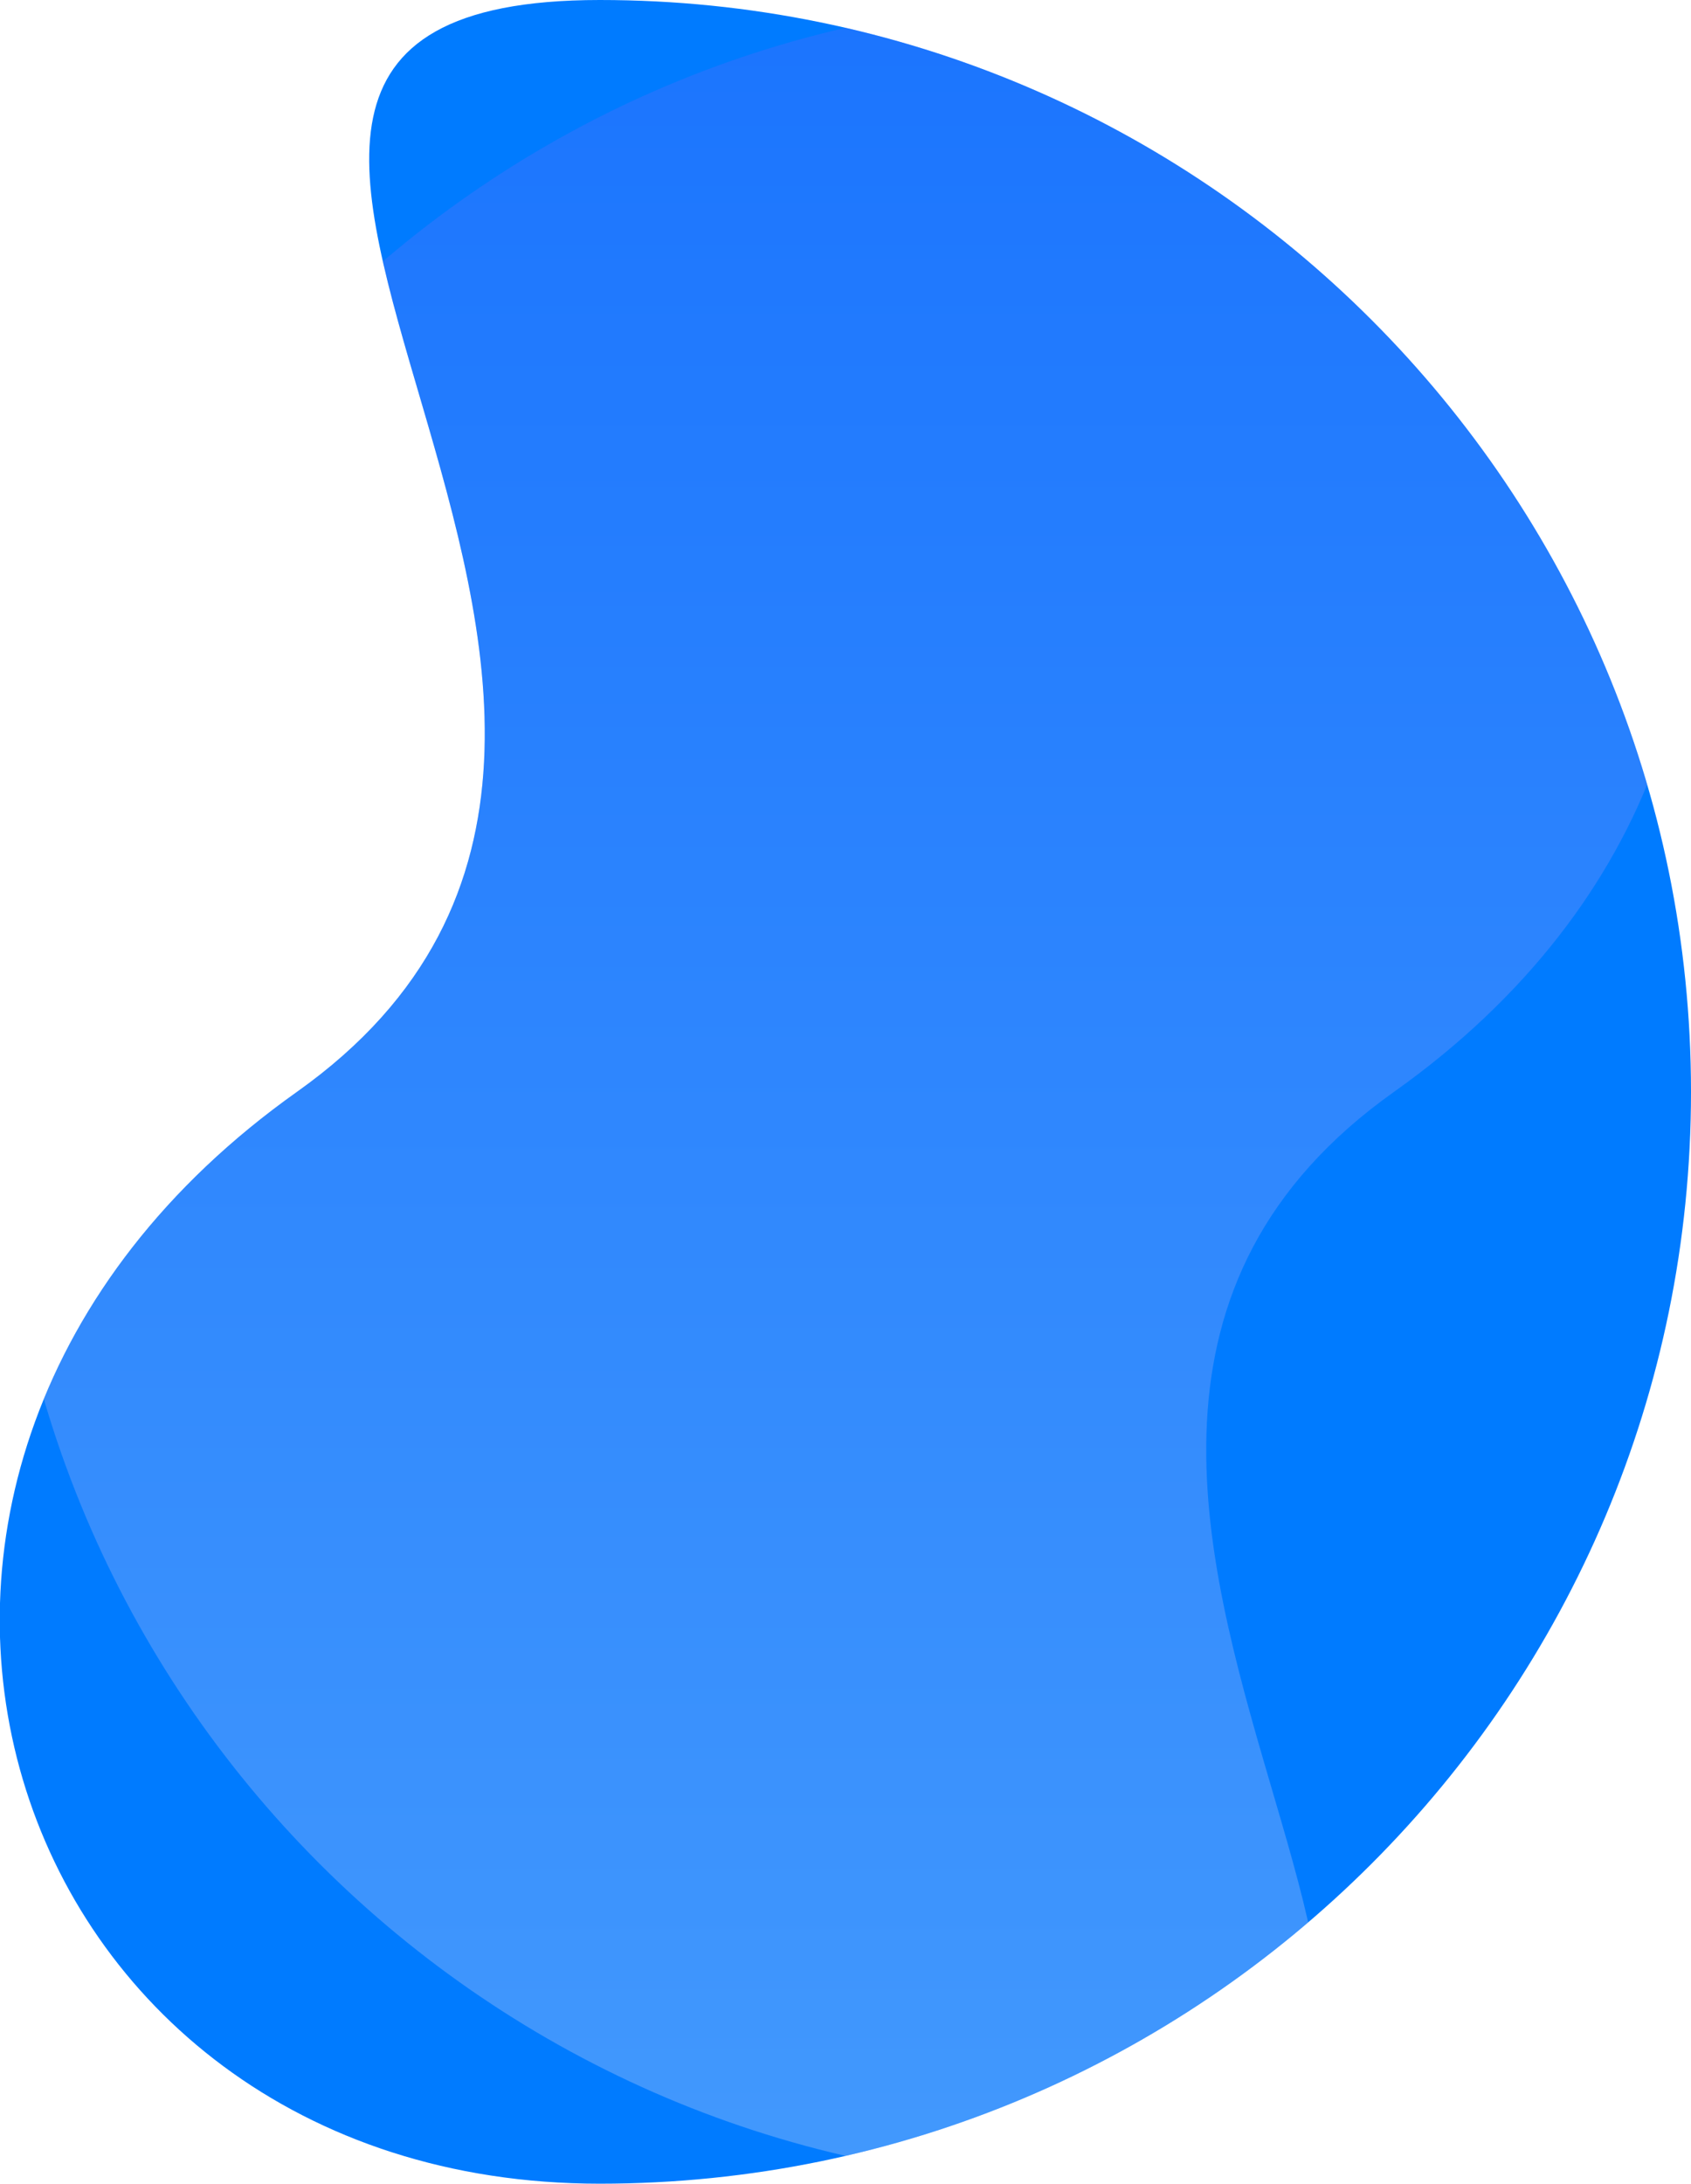 <?xml version="1.0" encoding="utf-8"?>
<!-- Generator: Adobe Illustrator 25.3.1, SVG Export Plug-In . SVG Version: 6.00 Build 0)  -->
<svg version="1.1" id="Layer_1" xmlns="http://www.w3.org/2000/svg" xmlns:xlink="http://www.w3.org/1999/xlink" x="0px" y="0px"
	 viewBox="0 0 494.8 638.6" style="enable-background:new 0 0 494.8 638.6;" xml:space="preserve">
<style type="text/css">
	.st0{fill:#007BFF;}
	.st1{clip-path:url(#SVGID_2_);}
	.st2{opacity:0.3;fill:url(#SVGID_3_);enable-background:new    ;}
</style>
<path class="st0" d="M175.5,0C-0.8,0,242.6,208.9,86.9,319.3s-87.8,319.3,88.6,319.3s319.3-143,319.3-319.3S351.9,0,175.5,0L175.5,0
	z"/>
<g>
	<defs>
		<path id="SVGID_1_" d="M175.5,0C-0.8,0,242.6,208.9,86.9,319.3s-87.8,319.3,88.6,319.3s319.3-143,319.3-319.3S351.9,0,175.5,0
			L175.5,0z"/>
	</defs>
	<clipPath id="SVGID_2_">
		<use xlink:href="#SVGID_1_"  style="overflow:visible;"/>
	</clipPath>
	<g class="st1">
		
			<linearGradient id="SVGID_3_" gradientUnits="userSpaceOnUse" x1="-57.383" y1="714.881" x2="-57.383" y2="715.881" gradientTransform="matrix(494.836 0 0 -638.6 28642.504 457161.625)">
			<stop  offset="0" style="stop-color:#DDDFF9"/>
			<stop  offset="1" style="stop-color:#5864FF"/>
		</linearGradient>
		<path class="st2" d="M319.3,638.6c176.3,0-67.1-208.9,88.6-319.3S495.6,0,319.3,0S0,143,0,319.3S143,638.6,319.3,638.6z"/>
	</g>
</g>
</svg>
